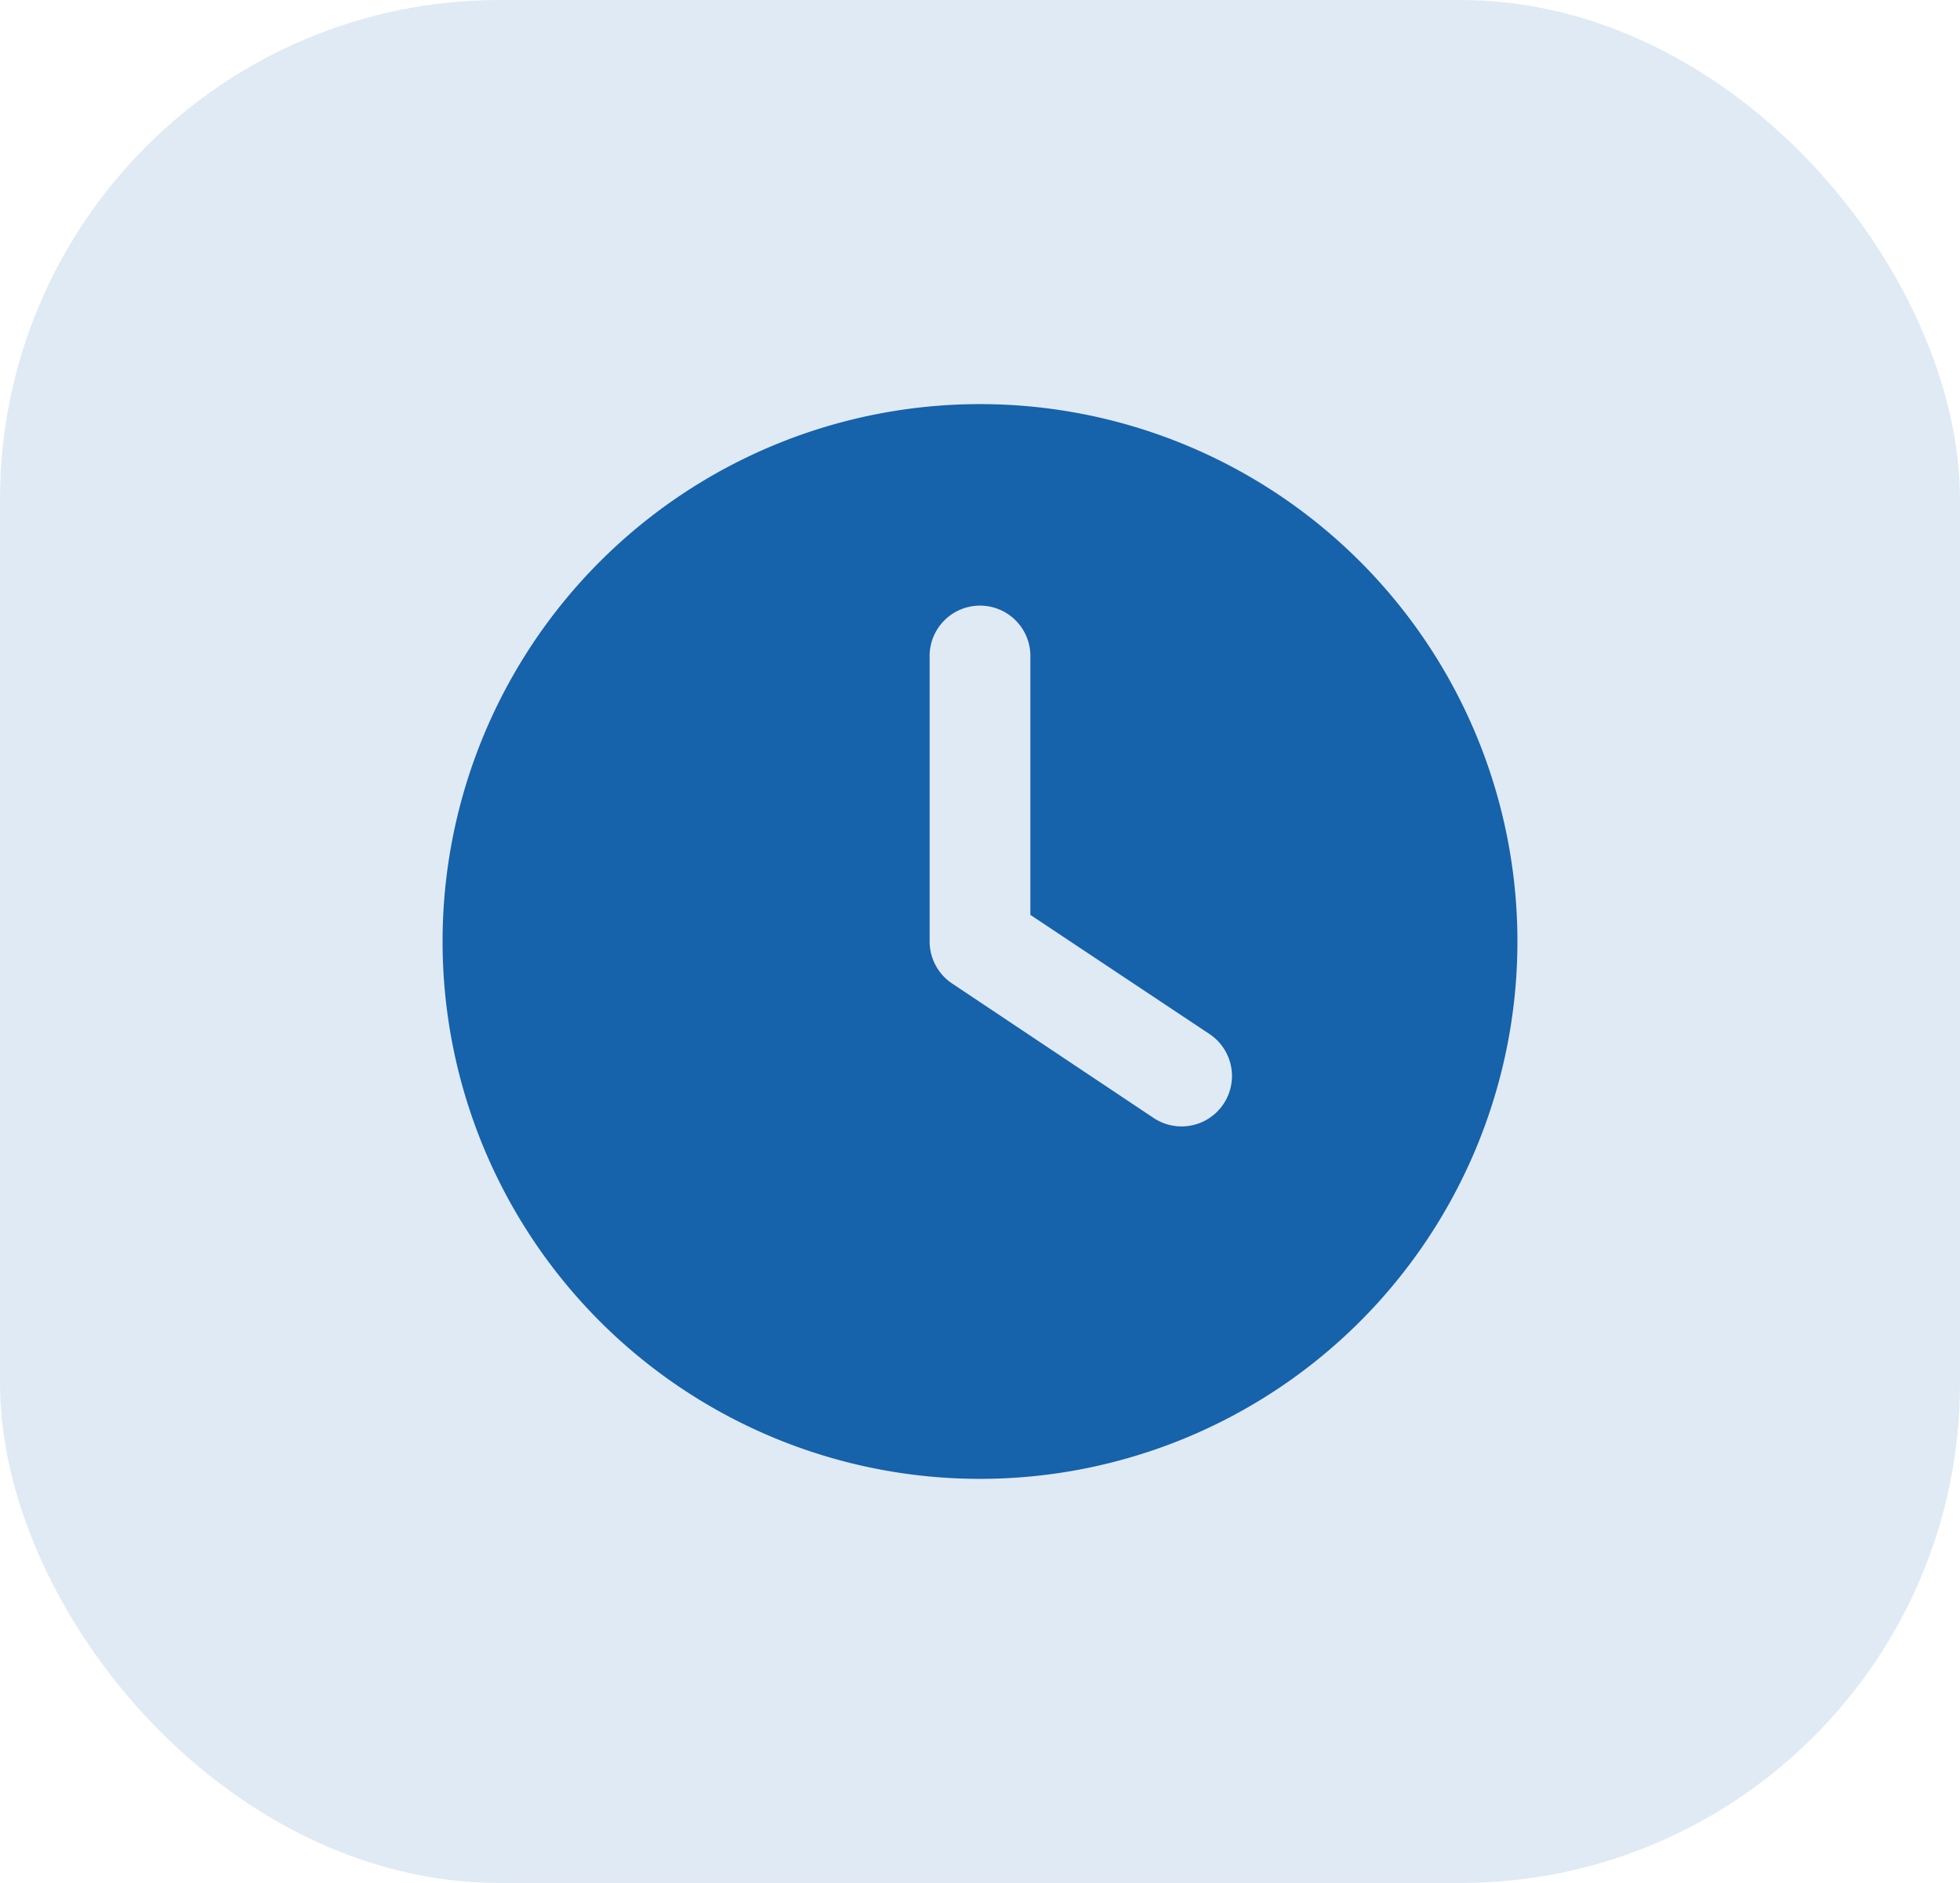 <svg xmlns="http://www.w3.org/2000/svg" width="51" height="49" viewBox="0 0 51 49">
  <g id="Group_2072" data-name="Group 2072" transform="translate(22196 23934)">
    <rect id="Rectangle_1562" data-name="Rectangle 1562" width="51" height="49" rx="13" transform="translate(-22196 -23934)" fill="#1762ab" opacity="0.135"/>
    <path id="Icon_fa-solid-clock" data-name="Icon fa-solid-clock" d="M13.984,0A13.984,13.984,0,1,1,0,13.984,13.984,13.984,0,0,1,13.984,0ZM12.673,6.555v7.429a1.317,1.317,0,0,0,.585,1.093l5.244,3.5a1.312,1.312,0,1,0,1.453-2.185l-4.66-3.1V6.555a1.311,1.311,0,0,0-2.622,0Z" transform="translate(-22184.484 -23923.484)" fill="#1662ab"/>
  </g>
</svg>
